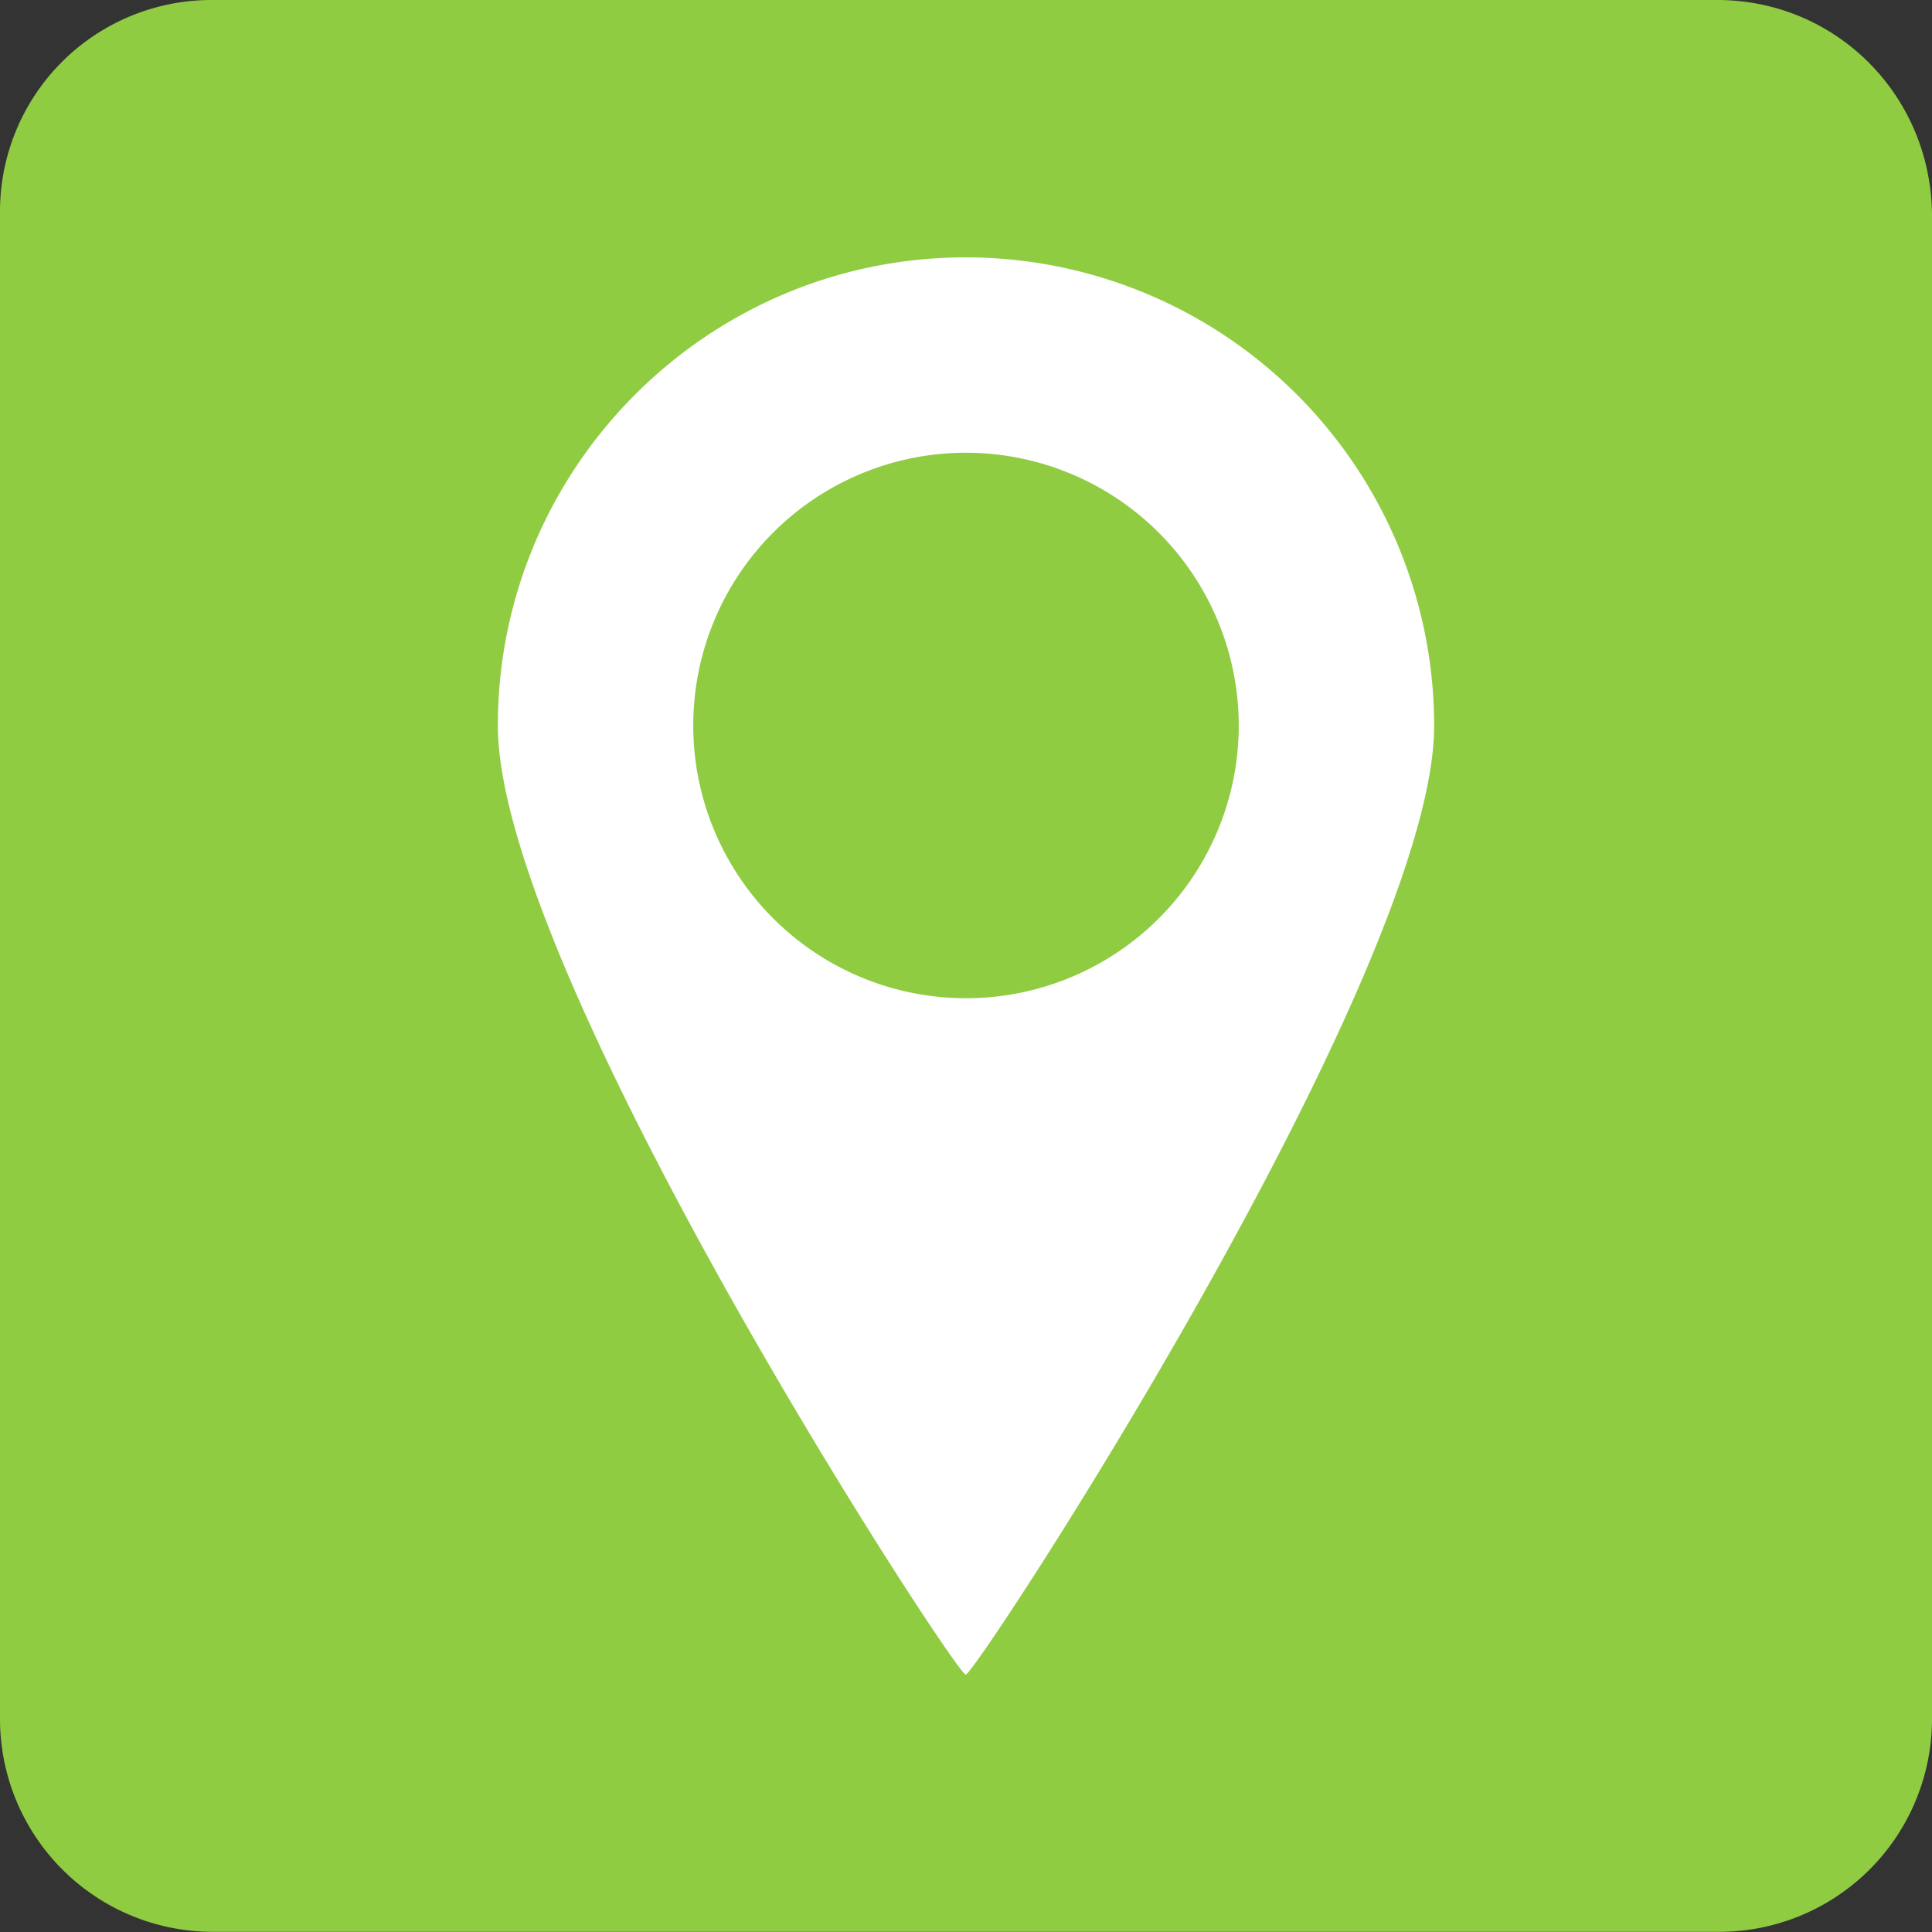 <?xml version="1.0" encoding="UTF-8"?> <svg xmlns="http://www.w3.org/2000/svg" viewBox="0 0 493.36 493.36"><rect x="0" y="0" width="493.36" height="493.36" fill="#333333" stroke="none"/> <defs> <style>.cls-1{fill:#fff;}.cls-2{fill:#90cc42;}</style> </defs> <g id="Слой_2" data-name="Слой 2"> <g id="Слой_1-2" data-name="Слой 1"> <rect class="cls-1" x="41.96" y="15.93" width="395.57" height="451.08"></rect> <path class="cls-2" d="M438.48,0H54.32A54,54,0,0,0,0,54.32V439a54.37,54.37,0,0,0,54.32,54.32H439A54.37,54.37,0,0,0,493.36,439V54.32C492.8,24.08,468.72,0,438.48,0ZM246.61,427.64c-2.58,0-119.43-179.06-119.48-242.31,0-66,53.61-119.61,119.48-119.61A119.66,119.66,0,0,1,366.23,185.33C366.23,248.58,249.19,427.64,246.61,427.64Z"></path> <path class="cls-2" d="M246.61,115.61a69.65,69.65,0,1,0,69.72,69.72A69.72,69.72,0,0,0,246.61,115.61Z"></path> </g> </g> </svg> 